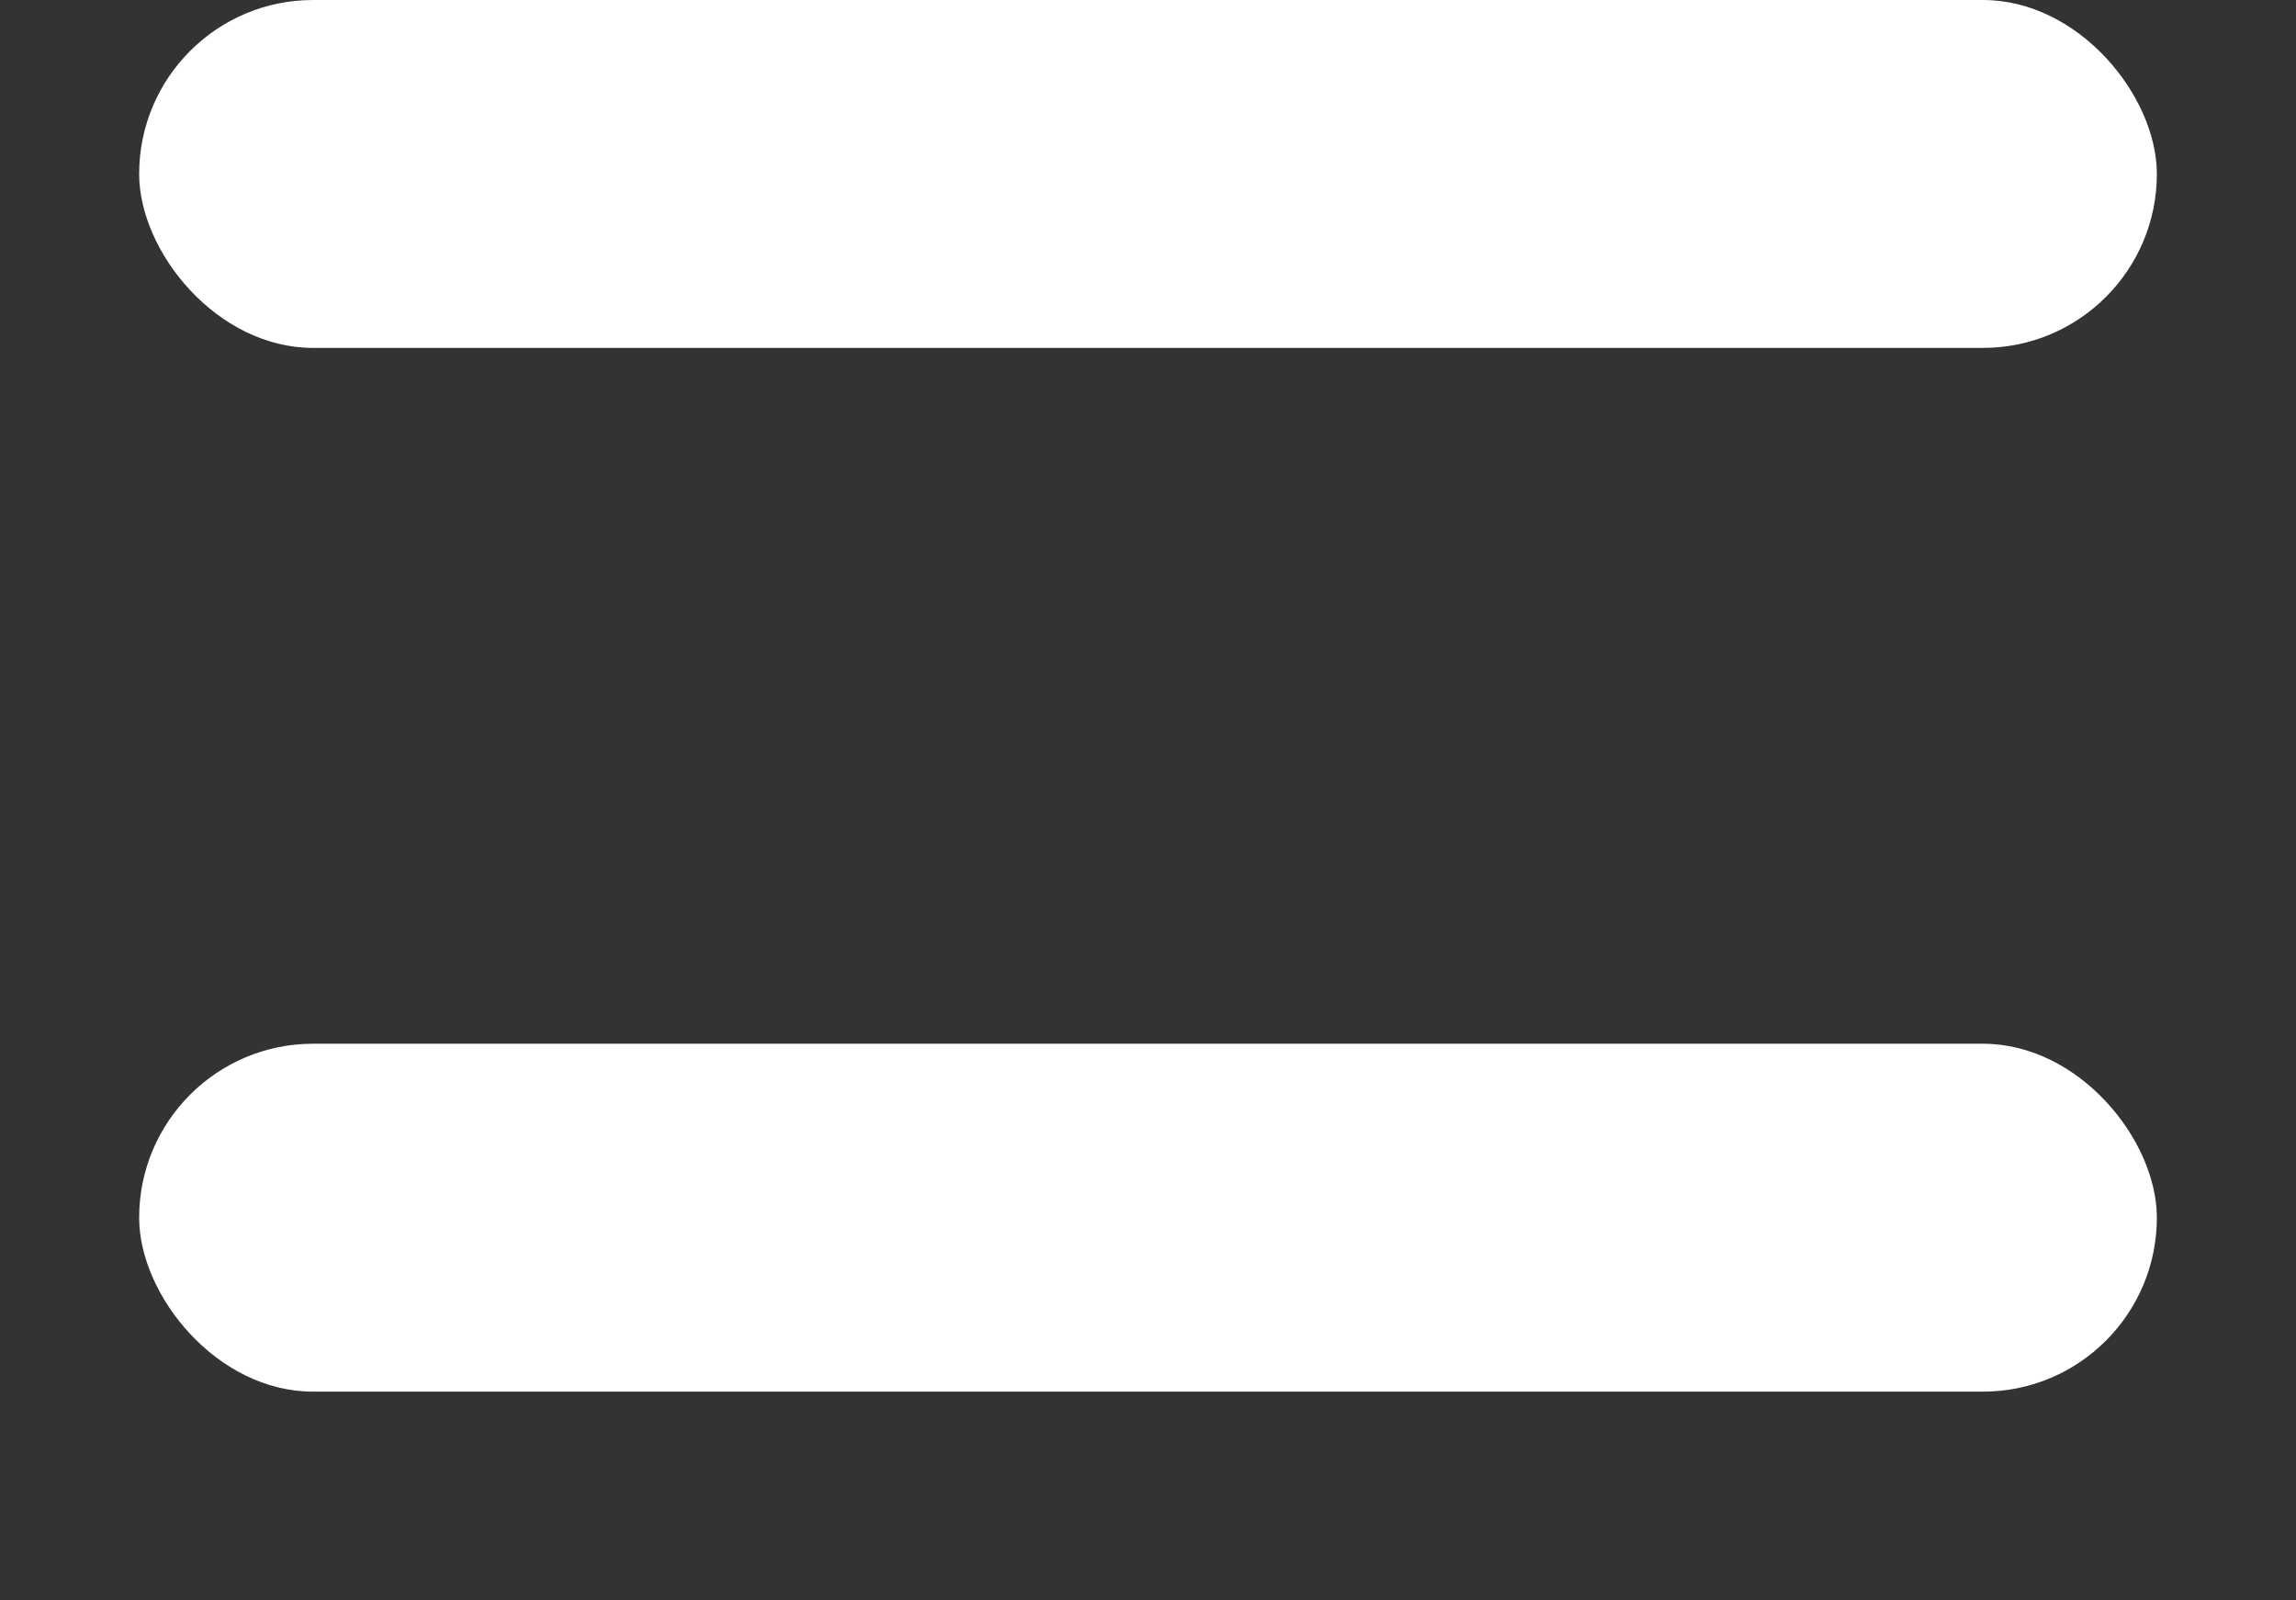 <svg width="33" height="23" viewBox="0 0 33 23" fill="none" xmlns="http://www.w3.org/2000/svg">
<rect x="0" y="0" width="33" height="23" fill="#333333" stroke="none"/>
<rect x="2" y="15" width="29" height="5" rx="2.5" fill="white"/>
<rect x="2" width="29" height="5" rx="2.5" fill="white"/>
</svg>

